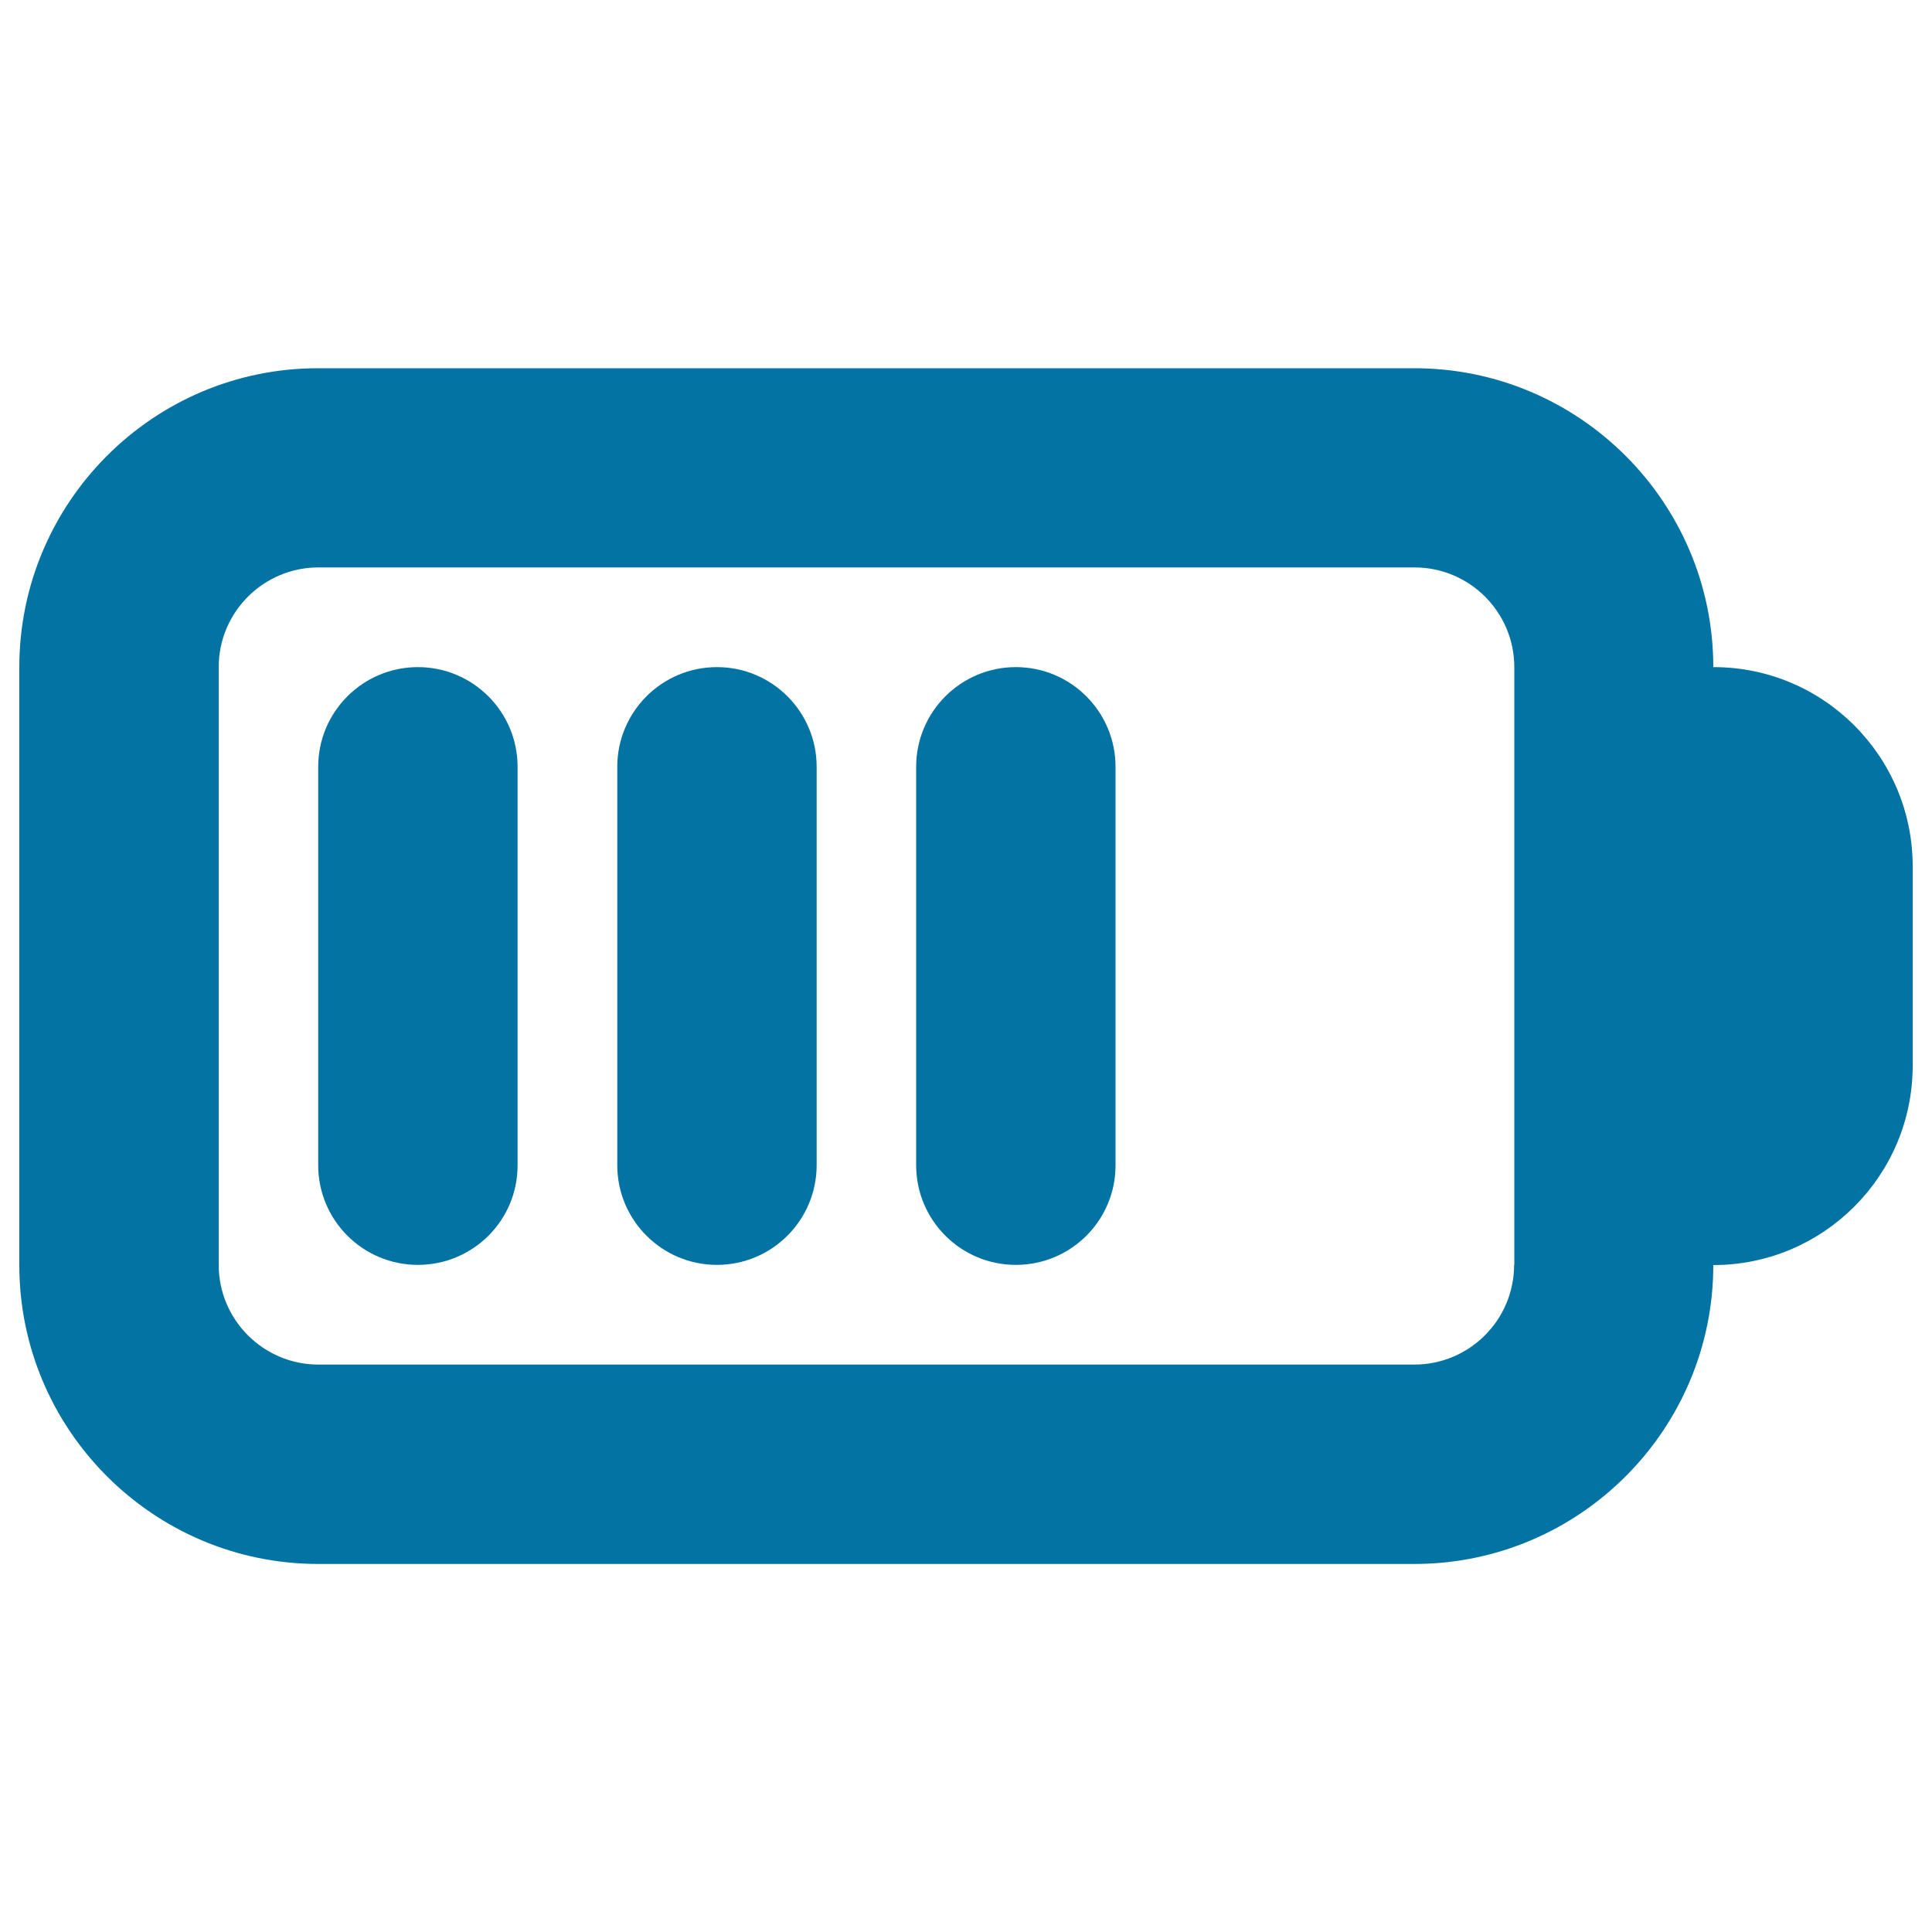 <svg xmlns="http://www.w3.org/2000/svg" viewBox="0 0 1000 1000" style="fill:#0273a2">
<title>Battery High SVG icon</title>
<path d="M371.1,654.7c-28.5,0-51.6-23.1-51.6-51.6V396.9c0-28.5,23.1-51.6,51.6-51.6c28.5,0,51.6,23.1,51.6,51.6v206.3C422.6,631.7,399.5,654.7,371.1,654.7z"/><path d="M216.3,654.7c-28.5,0-51.6-23.1-51.6-51.6V396.9c0-28.5,23.1-51.6,51.6-51.6c28.5,0,51.6,23.1,51.6,51.6v206.3C267.9,631.7,244.8,654.7,216.3,654.7z"/><path d="M525.8,654.7c-28.5,0-51.6-23.1-51.6-51.6V396.9c0-28.5,23.1-51.6,51.6-51.6c28.5,0,51.6,23.1,51.6,51.6v206.3C577.4,631.7,554.3,654.7,525.8,654.7z"/><path d="M886.8,345.3c0-85.3-69.4-154.7-154.7-154.7H164.7C79.4,190.5,10,260,10,345.3v309.5c0,85.3,69.4,154.7,154.7,154.7h567.4c85.3,0,154.7-69.4,154.7-154.7c56.9,0,103.2-46.2,103.2-103.2V448.4C990,391.5,943.8,345.2,886.8,345.3L886.8,345.3z M783.7,654.7c0,28.5-23.2,51.6-51.6,51.6H164.8c-28.4,0-51.6-23.1-51.6-51.6V345.3c0-28.5,23.2-51.6,51.6-51.6h567.4c28.4,0,51.6,23.1,51.6,51.6V654.7z"/>
</svg>